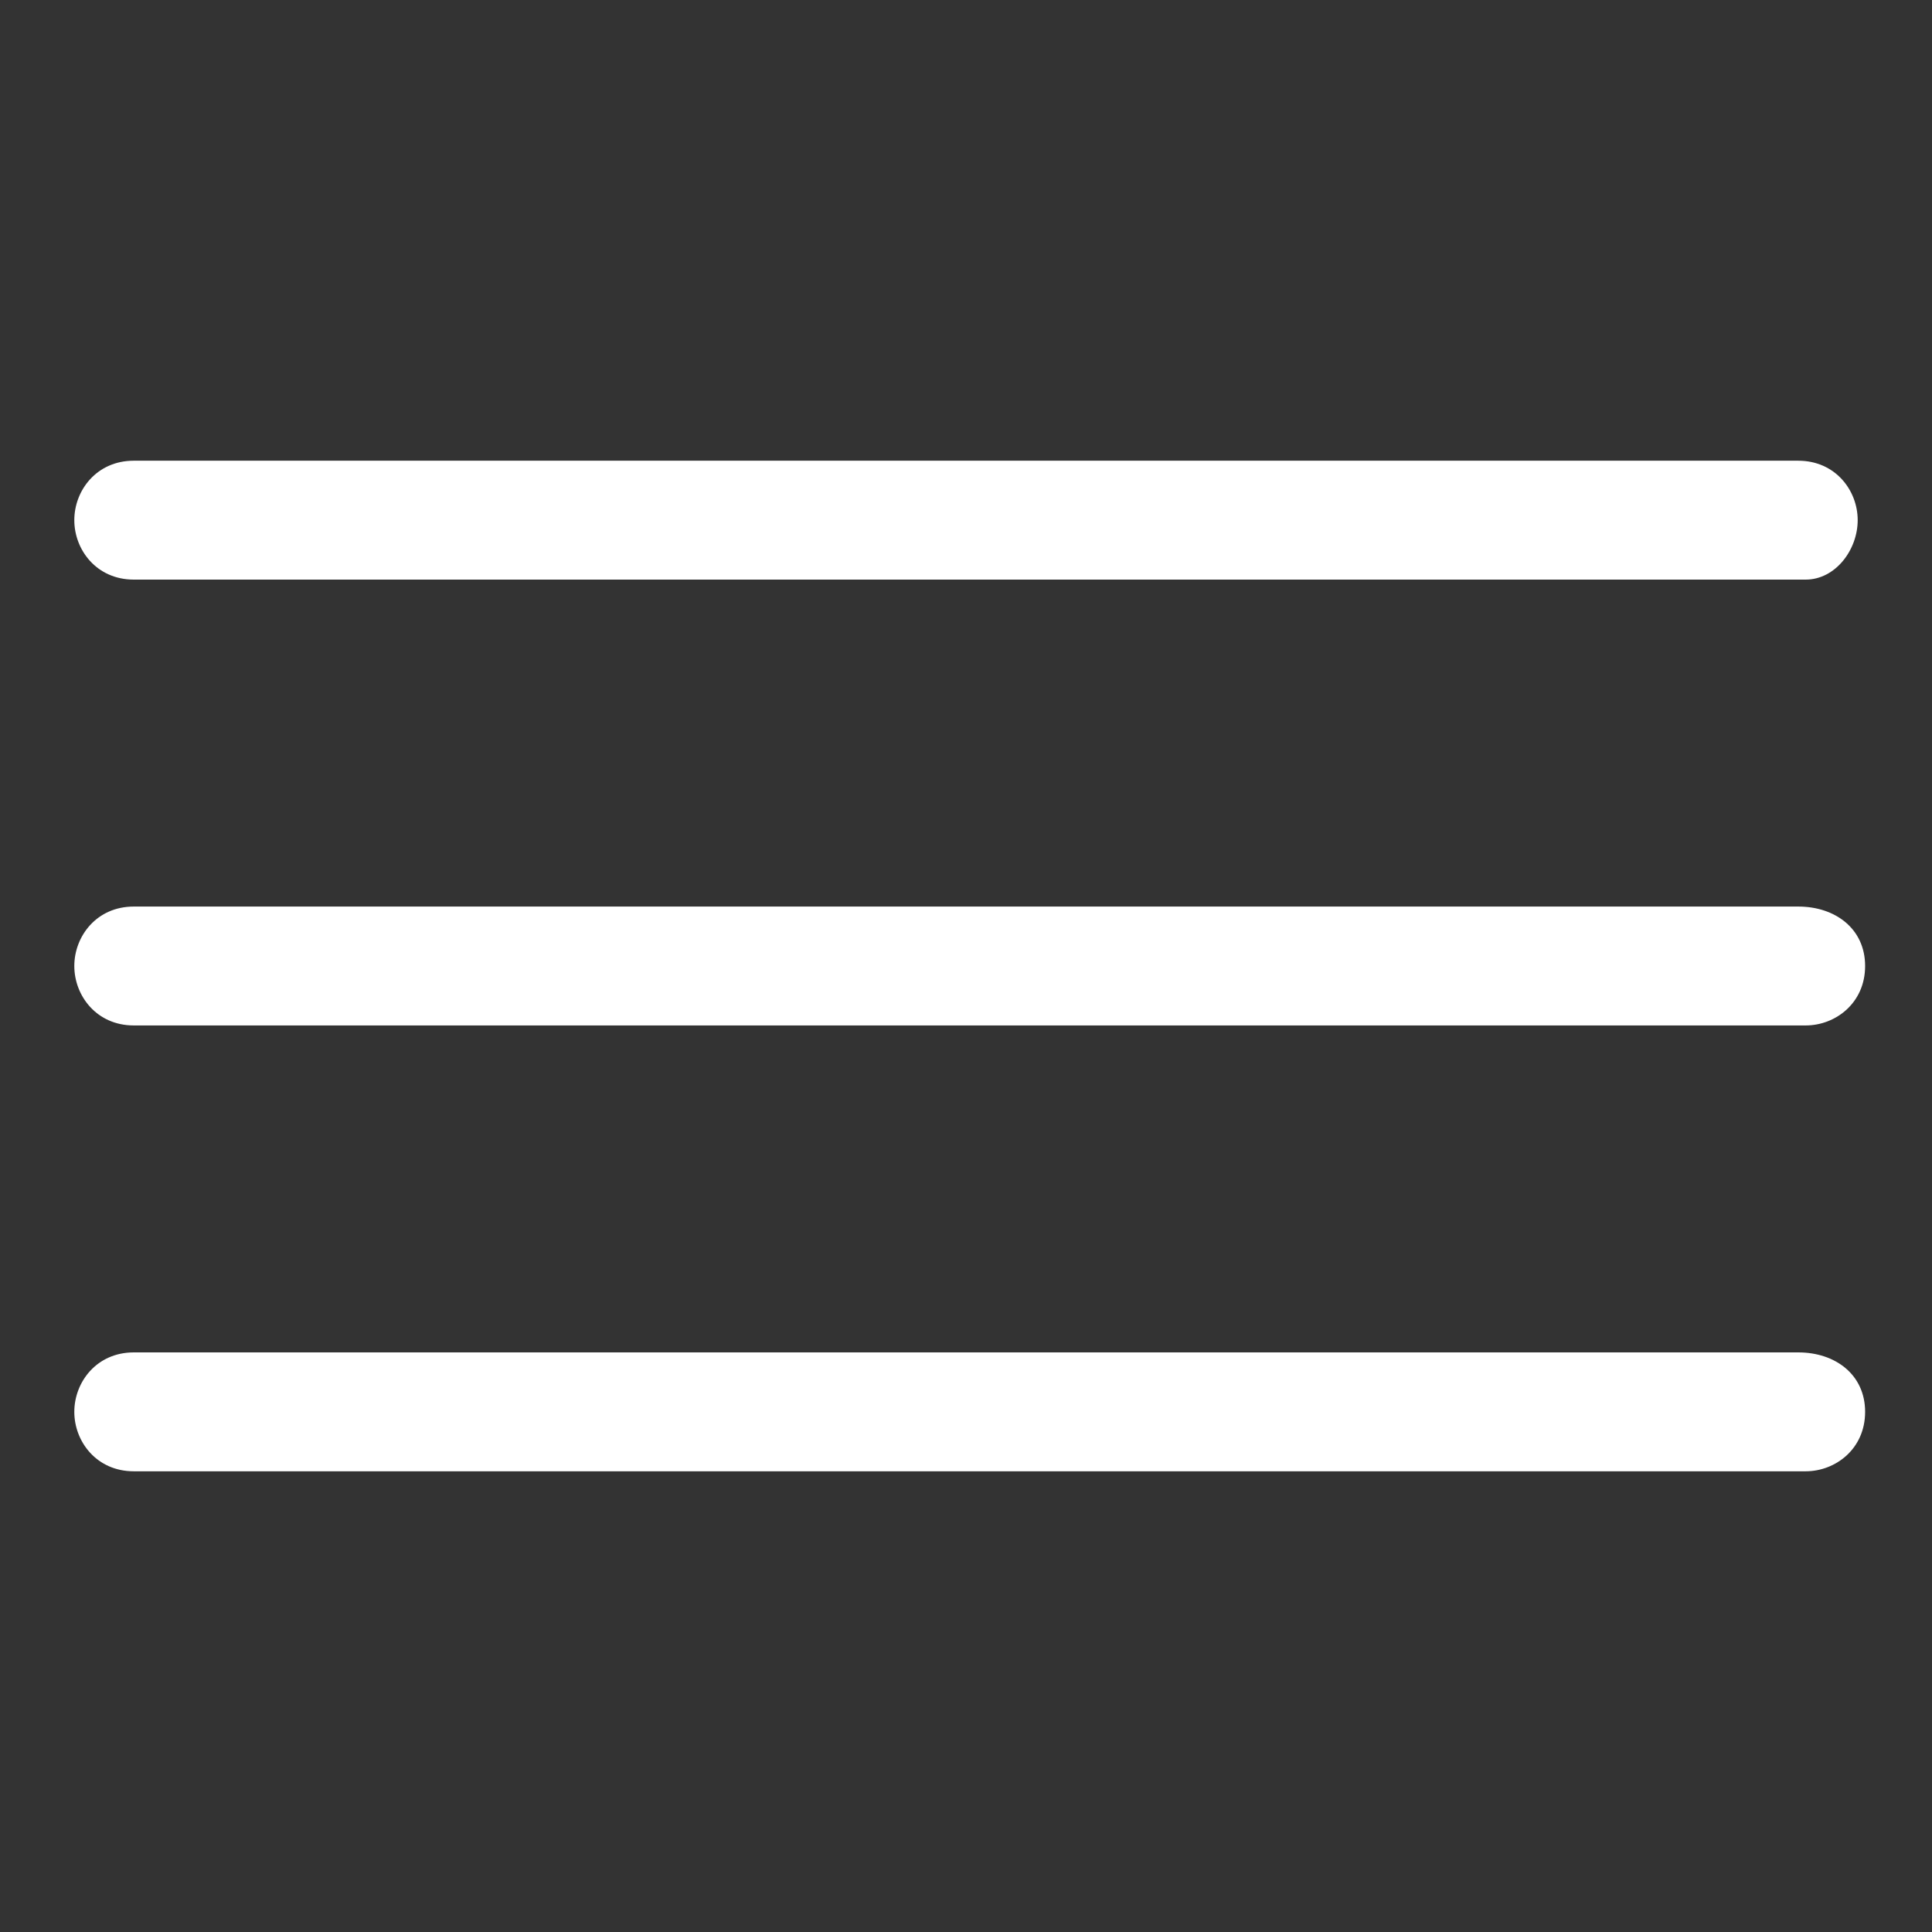 <?xml version="1.0" encoding="utf-8"?>
<!-- Generator: Adobe Illustrator 22.1.0, SVG Export Plug-In . SVG Version: 6.00 Build 0)  -->
<svg version="1.1" id="Слой_1" xmlns="http://www.w3.org/2000/svg" xmlns:xlink="http://www.w3.org/1999/xlink" x="0px" y="0px"
	 viewBox="0 0 26 26" style="enable-background:new 0 0 26 26;" xml:space="preserve">
<rect x="0" y="0" width="26" height="26" fill="#333333" stroke="none"/>
<style type="text/css">
	.st0{fill:#FFFFFF;}
</style>
<g>
	<path class="st0" d="M24.2,12.2H1.8C1.3,12.2,1,12.6,1,13s0.3,0.8,0.8,0.8h22.5c0.4,0,0.8-0.3,0.8-0.8S24.7,12.2,24.2,12.2z"/>
	<path class="st0" d="M1.8,7.8h22.5C24.7,7.8,25,7.4,25,7s-0.3-0.8-0.8-0.8H1.8C1.3,6.2,1,6.6,1,7S1.3,7.8,1.8,7.8z"/>
	<path class="st0" d="M24.2,18.2H1.8C1.3,18.2,1,18.6,1,19s0.3,0.8,0.8,0.8h22.5c0.4,0,0.8-0.3,0.8-0.8S24.7,18.2,24.2,18.2z"/>
</g>
</svg>
